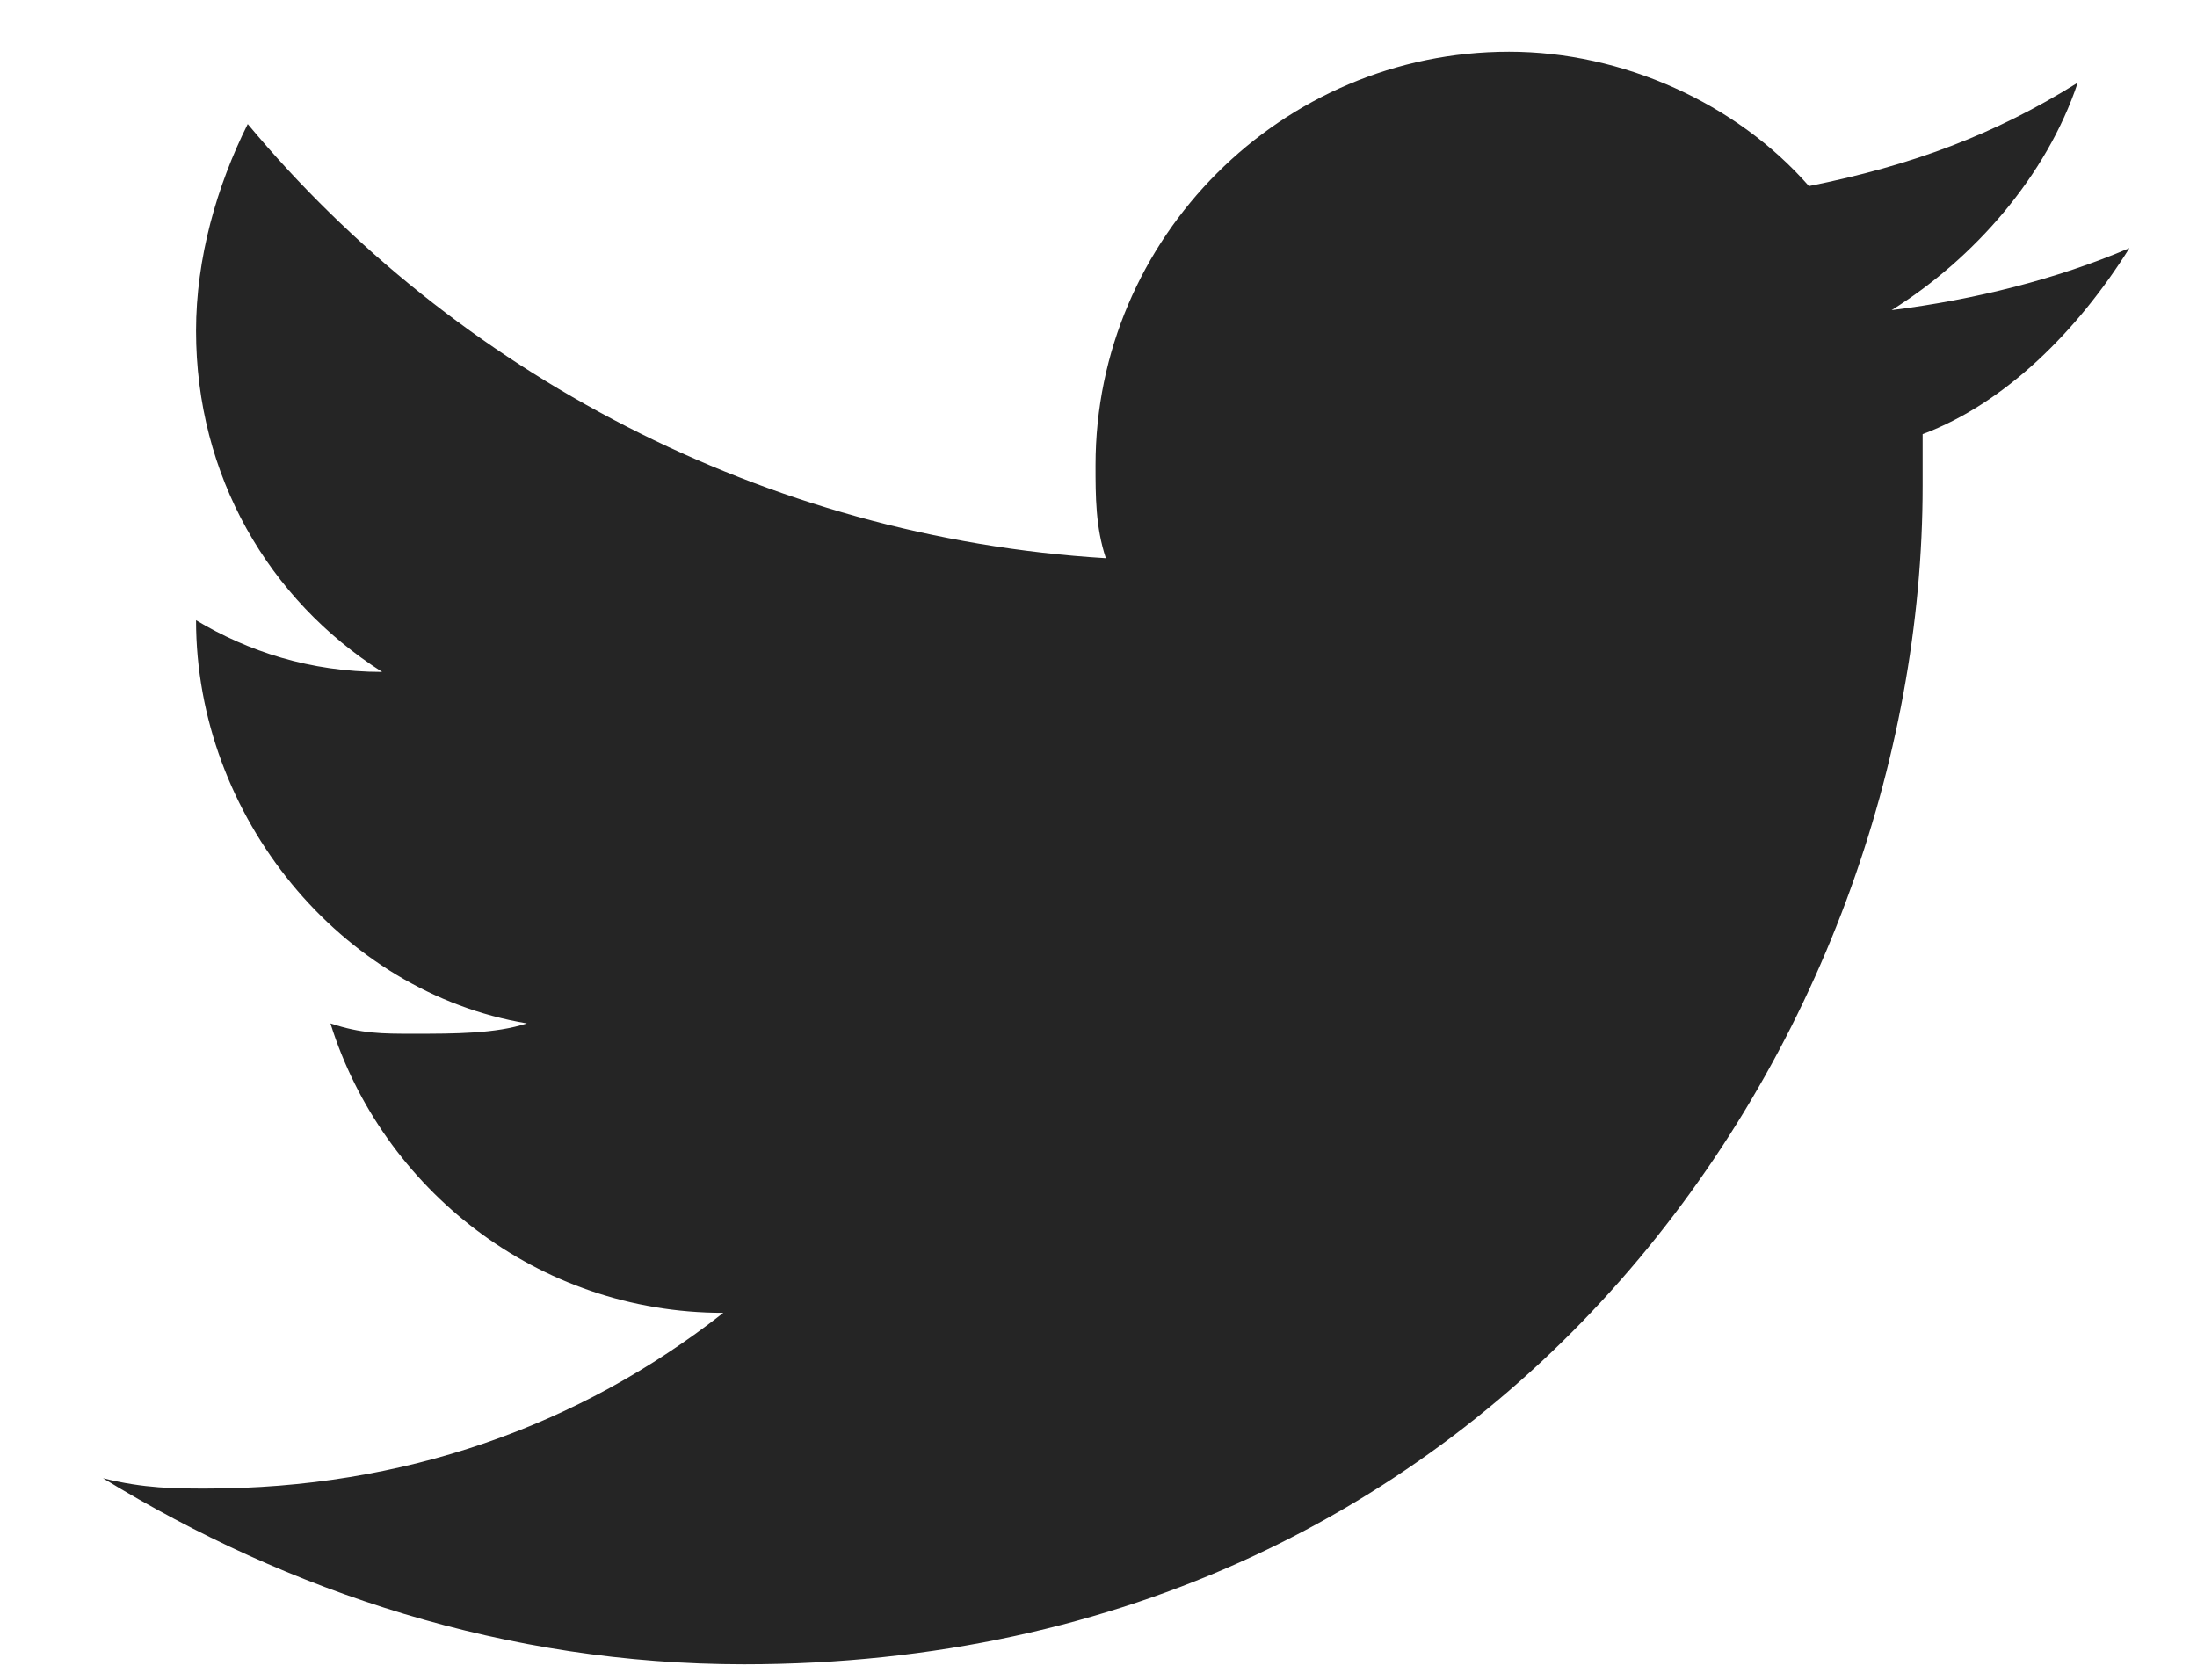 <svg width="17" height="13" viewBox="0 0 17 13" fill="none" xmlns="http://www.w3.org/2000/svg">
    <path d="M16.477 1.92C15.917 2.16 15.277 2.32 14.637 2.4C15.277 2 15.837 1.36 16.077 0.64C15.437 1.04 14.797 1.28 13.997 1.44C13.437 0.8 12.557 0.4 11.677 0.4C9.917 0.4 8.477 1.84 8.477 3.6C8.477 3.84 8.477 4.08 8.557 4.32C5.917 4.16 3.517 2.88 1.917 0.96C1.677 1.44 1.517 2 1.517 2.56C1.517 3.68 2.077 4.64 2.957 5.2C2.397 5.2 1.917 5.04 1.517 4.8C1.517 6.32 2.637 7.68 4.077 7.92C3.837 8 3.517 8 3.197 8C2.957 8 2.797 8 2.557 7.92C2.957 9.2 4.157 10.16 5.597 10.16C4.477 11.04 3.117 11.52 1.597 11.52C1.357 11.52 1.117 11.52 0.797 11.44C2.237 12.32 3.917 12.88 5.757 12.88C11.677 12.88 14.877 8 14.877 3.76V3.36C15.517 3.12 16.077 2.56 16.477 1.92Z" fill="#252525"/>
</svg>

